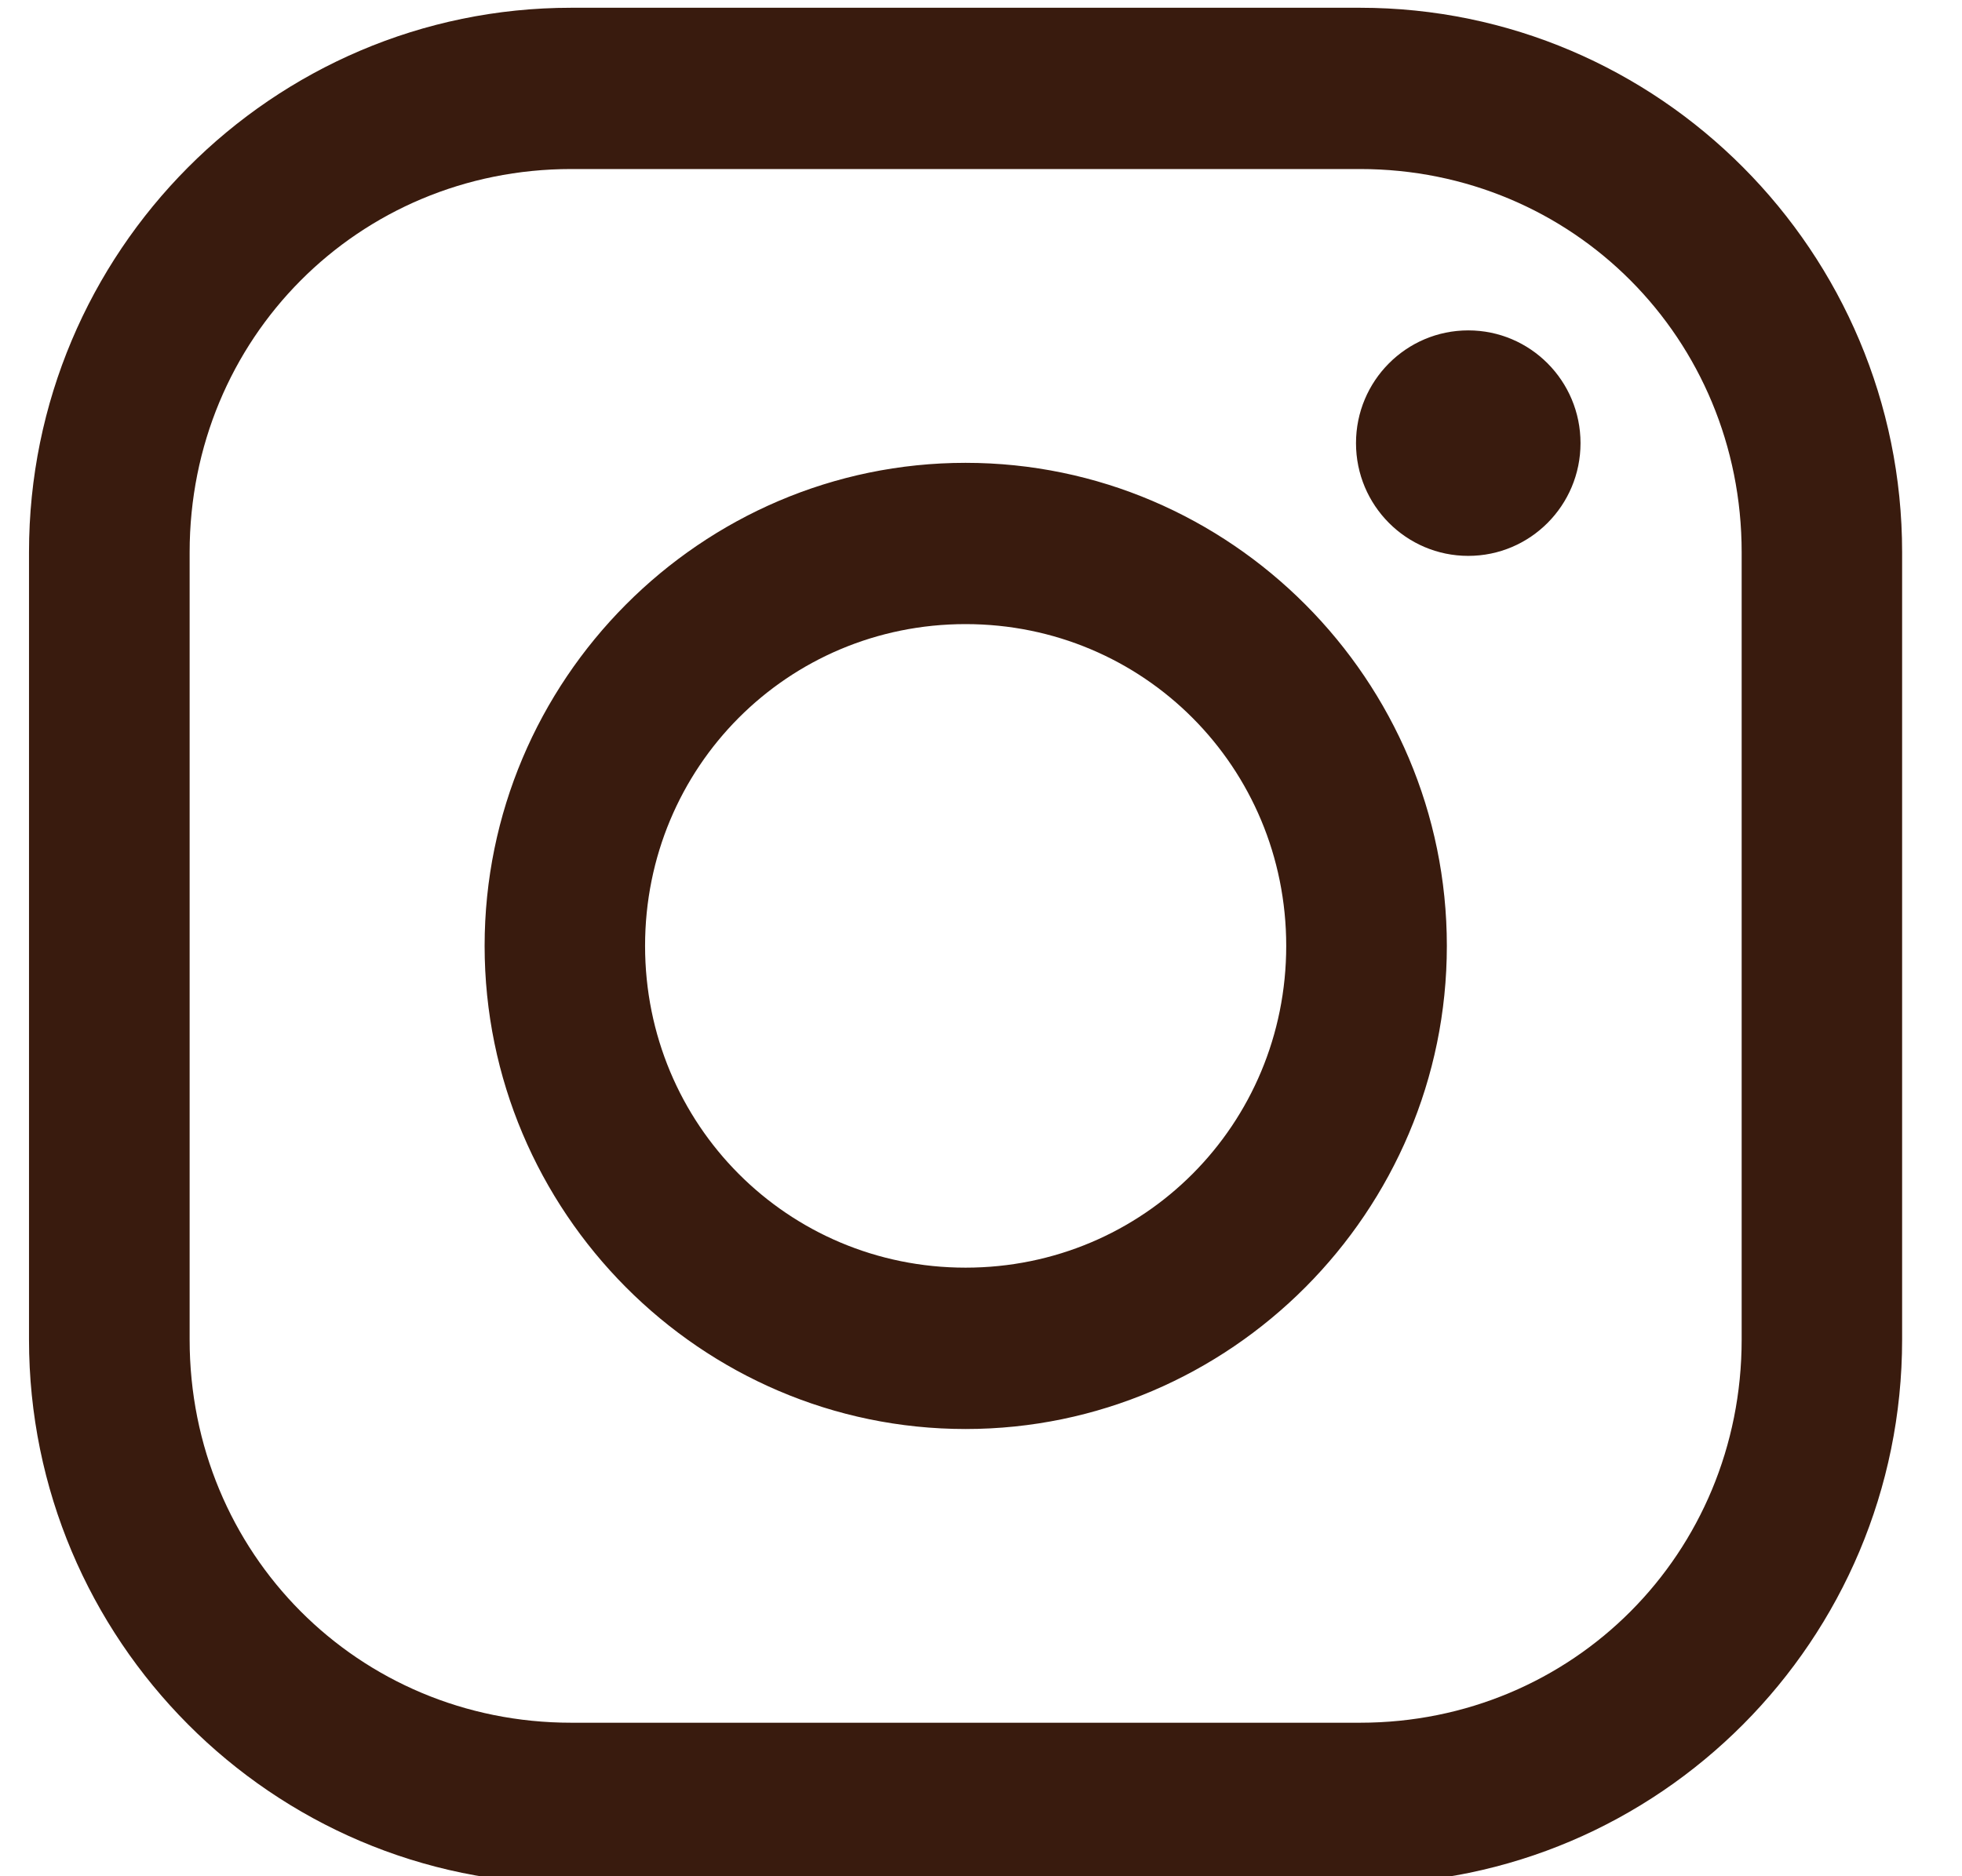 <svg height="22" viewBox="0 0 23 22" width="23" xmlns="http://www.w3.org/2000/svg"><path d="m11.41 7.227c2.086 0 3.759 1.677 3.759 3.773s-1.672 3.773-3.759 3.773c-2.085 0-3.757-1.677-3.757-3.773s1.671-3.773 3.757-3.773zm0-1.891c-3.103 0-5.638 2.546-5.638 5.664s2.535 5.665 5.638 5.665c3.104 0 5.642-2.548 5.642-5.665s-2.538-5.664-5.642-5.664zm5.893-1.553c-.727 0-1.316.592-1.316 1.322s.589 1.322 1.316 1.322 1.316-.592 1.316-1.322-.589-1.322-1.316-1.322zm-10.516-1.892h9.247c2.495 0 4.474 1.989 4.474 4.494v9.232c0 2.506-1.979 4.492-4.474 4.492h-9.247c-2.495 0-4.473-1.987-4.473-4.492v-9.232c0-2.505 1.978-4.494 4.473-4.494zm0-1.891c-3.505 0-6.356 2.864-6.356 6.384v9.232c0 3.521 2.851 6.383 6.356 6.383h9.247c3.505 0 6.355-2.862 6.355-6.383v-9.232c0-3.52-2.85-6.384-6.355-6.384z" fill="#391b0e" fill-rule="evenodd" transform="translate(-.091 .091)"/></svg>